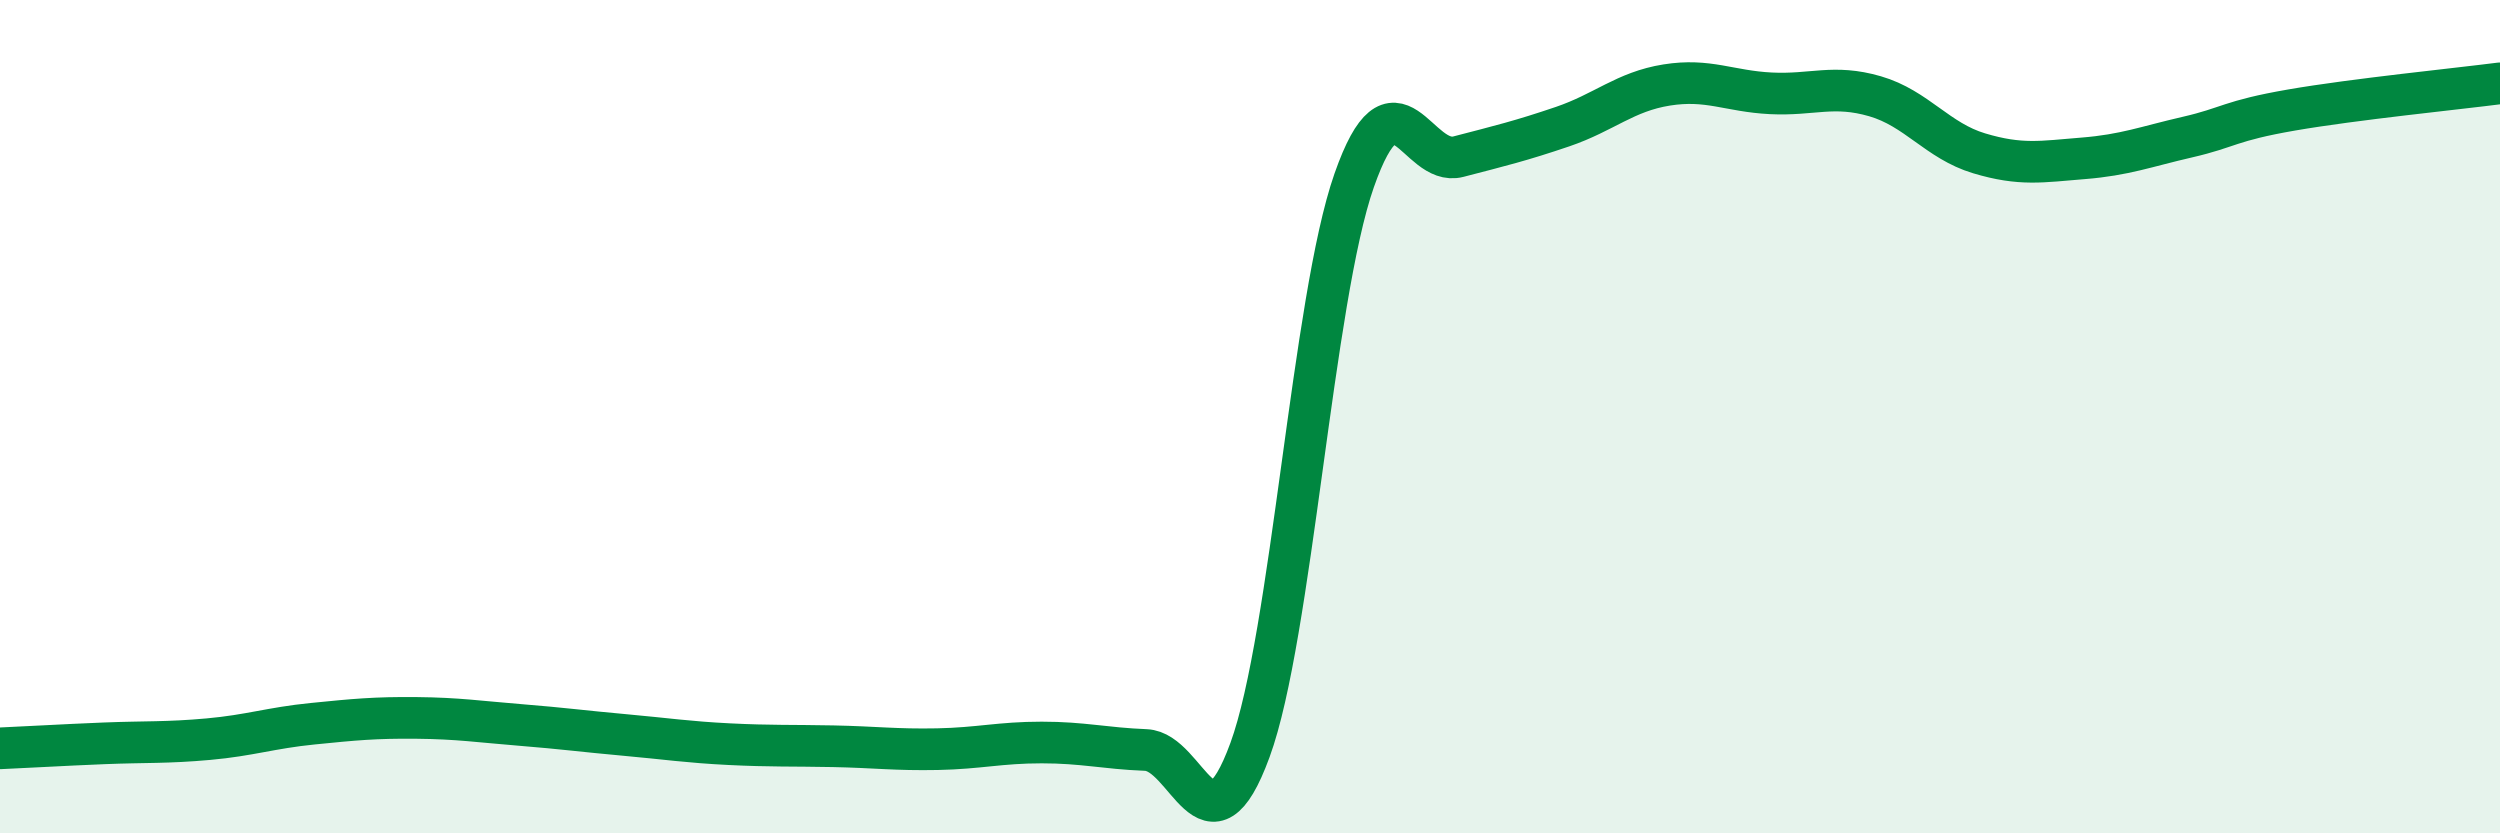 
    <svg width="60" height="20" viewBox="0 0 60 20" xmlns="http://www.w3.org/2000/svg">
      <path
        d="M 0,17.96 C 0.5,17.94 1.5,17.88 2.5,17.84 C 3.5,17.8 4,17.83 5,17.74 C 6,17.65 6.5,17.47 7.5,17.37 C 8.5,17.27 9,17.22 10,17.23 C 11,17.24 11.5,17.32 12.5,17.4 C 13.5,17.48 14,17.55 15,17.64 C 16,17.73 16.5,17.81 17.5,17.86 C 18.5,17.91 19,17.89 20,17.91 C 21,17.93 21.5,18 22.5,17.98 C 23.5,17.96 24,17.82 25,17.82 C 26,17.82 26.5,17.96 27.5,18 C 28.5,18.04 29,20.73 30,18 C 31,15.27 31.5,7.18 32.5,4.33 C 33.5,1.48 34,4.02 35,3.76 C 36,3.5 36.5,3.38 37.5,3.04 C 38.5,2.7 39,2.2 40,2.04 C 41,1.88 41.5,2.19 42.5,2.24 C 43.5,2.29 44,2.02 45,2.31 C 46,2.6 46.5,3.38 47.5,3.68 C 48.5,3.98 49,3.88 50,3.8 C 51,3.72 51.5,3.52 52.5,3.29 C 53.5,3.06 53.5,2.9 55,2.64 C 56.5,2.38 59,2.13 60,2L60 20L0 20Z"
        fill="#008740"
        opacity="0.1"
        stroke-linecap="round"
        stroke-linejoin="round"
      />
      <path
        d="M 0,17.96 C 0.5,17.94 1.5,17.88 2.5,17.84 C 3.5,17.8 4,17.83 5,17.74 C 6,17.65 6.5,17.47 7.5,17.37 C 8.5,17.27 9,17.22 10,17.23 C 11,17.24 11.5,17.32 12.5,17.4 C 13.5,17.48 14,17.55 15,17.64 C 16,17.73 16.5,17.81 17.5,17.86 C 18.5,17.91 19,17.89 20,17.91 C 21,17.93 21.5,18 22.5,17.98 C 23.5,17.96 24,17.82 25,17.82 C 26,17.82 26.5,17.96 27.5,18 C 28.5,18.04 29,20.73 30,18 C 31,15.27 31.5,7.18 32.5,4.33 C 33.5,1.48 34,4.02 35,3.76 C 36,3.5 36.5,3.38 37.5,3.04 C 38.5,2.7 39,2.2 40,2.04 C 41,1.88 41.5,2.19 42.5,2.24 C 43.5,2.29 44,2.02 45,2.31 C 46,2.6 46.5,3.38 47.5,3.68 C 48.5,3.98 49,3.88 50,3.8 C 51,3.72 51.5,3.52 52.5,3.29 C 53.5,3.06 53.5,2.9 55,2.64 C 56.5,2.38 59,2.13 60,2"
        stroke="#008740"
        stroke-width="1"
        fill="none"
        stroke-linecap="round"
        stroke-linejoin="round"
      />
    </svg>
  